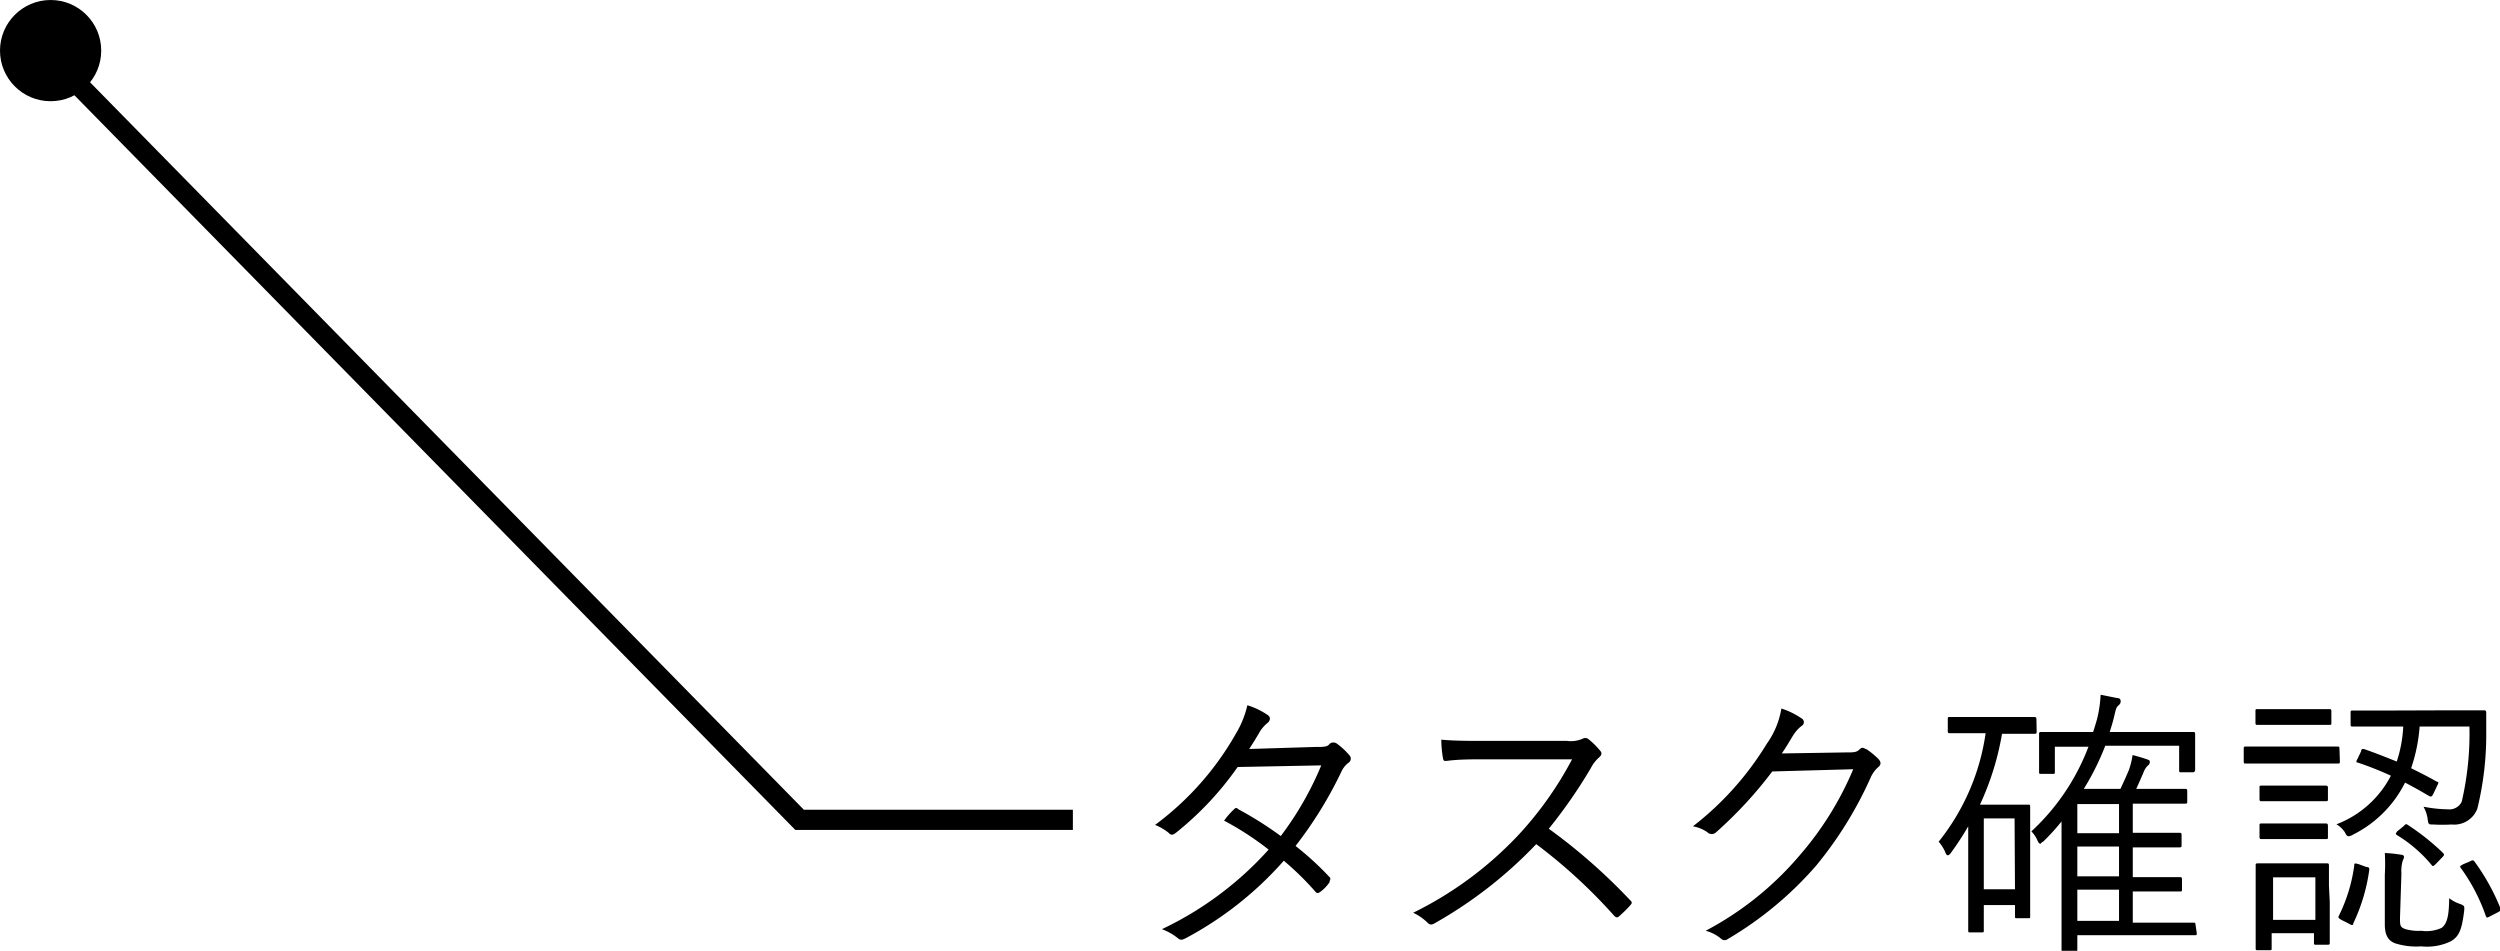 <svg xmlns="http://www.w3.org/2000/svg" viewBox="0 0 123.5 46.97"><defs><style>.cls-1{fill:none;stroke:#000;stroke-miterlimit:10;}</style></defs><g id="レイヤー_2" data-name="レイヤー 2"><g id="contents"><path d="M64.94,36.9c.47,0,.63,0,.74-.15a.29.29,0,0,1,.38,0,3.44,3.44,0,0,1,.6.56.24.24,0,0,1-.06.38,1.16,1.16,0,0,0-.33.42A20,20,0,0,1,64,41.79a14.85,14.85,0,0,1,1.68,1.54c.09.08,0,.15,0,.25a1.91,1.91,0,0,1-.46.48c-.12.08-.16.07-.23,0a14.25,14.25,0,0,0-1.57-1.54,17.22,17.22,0,0,1-4.85,3.83c-.16.08-.26.11-.38,0a2.9,2.9,0,0,0-.79-.45,16.65,16.65,0,0,0,5.27-3.93,14.7,14.7,0,0,0-2.2-1.43,3.78,3.78,0,0,1,.49-.56c.07-.07.11-.1.22,0a17.88,17.88,0,0,1,2.09,1.32,15.8,15.8,0,0,0,2-3.49l-4.13.08a15.58,15.58,0,0,1-3.05,3.25c-.14.11-.24.14-.36,0a2.69,2.69,0,0,0-.67-.39,14.46,14.46,0,0,0,4-4.52,4.75,4.75,0,0,0,.56-1.39,3.63,3.63,0,0,1,1,.48c.17.11.13.28,0,.39a1.69,1.69,0,0,0-.41.48c-.15.26-.28.47-.5.81Z"/><path d="M77.41,36.6a1.43,1.43,0,0,0,.8-.12.25.25,0,0,1,.28.05,3.84,3.84,0,0,1,.57.57c.09.11.06.21-.07.32a1.8,1.8,0,0,0-.4.52,24.71,24.71,0,0,1-2.08,3,28.25,28.25,0,0,1,4,3.51c.13.12.13.16,0,.3a6,6,0,0,1-.51.5c-.09.09-.15.09-.25,0a26.21,26.21,0,0,0-3.86-3.55,21.5,21.5,0,0,1-5,3.9c-.15.09-.24.1-.35,0a2.55,2.55,0,0,0-.73-.51A18,18,0,0,0,75,41.26a17.47,17.47,0,0,0,2.66-3.75H73.45c-.79,0-1.39,0-2,.08-.12,0-.14,0-.17-.15a5.78,5.78,0,0,1-.08-.9c.69.06,1.3.06,2.17.06Z"/><path d="M91.16,37.17c.42,0,.55,0,.7-.15s.21-.05.36,0a3.9,3.9,0,0,1,.56.46c.17.17.14.31,0,.42a1.48,1.48,0,0,0-.36.49,19.06,19.06,0,0,1-2.7,4.37,17.58,17.58,0,0,1-4.37,3.63.25.25,0,0,1-.31,0,1.93,1.93,0,0,0-.78-.41,15.67,15.67,0,0,0,4.63-3.71A15.85,15.85,0,0,0,91.55,38l-4,.11a20.53,20.53,0,0,1-2.77,3,.31.31,0,0,1-.44,0,1.81,1.81,0,0,0-.71-.29,15,15,0,0,0,3.65-4.08A4.13,4.13,0,0,0,88,35a3.83,3.83,0,0,1,1,.49.21.21,0,0,1,0,.37,1.76,1.76,0,0,0-.42.47c-.21.34-.36.61-.56.89Z"/><path d="M100.61,36.13c0,.1,0,.12-.13.12s-.37,0-1.4,0H98.9a13.76,13.76,0,0,1-1.09,3.5h1.37c.65,0,.91,0,1,0s.11,0,.11.11,0,.44,0,1.65v1.29c0,2.1,0,2.38,0,2.47s0,.09-.11.09h-.53c-.1,0-.11,0-.11-.09v-.56H98v1.24c0,.1,0,.11-.11.11h-.55c-.1,0-.11,0-.11-.11s0-.47,0-2.63V40.82a14.38,14.38,0,0,1-.84,1.29c-.06.09-.12.14-.16.14s-.08,0-.14-.17a2.06,2.06,0,0,0-.32-.5,11.07,11.07,0,0,0,2.32-5.36h-.35c-1,0-1.33,0-1.41,0s-.11,0-.11-.12v-.57c0-.1,0-.11.11-.11s.39,0,1.41,0h1.33c1,0,1.33,0,1.4,0s.13,0,.13.11Zm-1.09,4.3H98v3.5h1.54Zm9,5.66c0,.1,0,.11-.11.11s-.47,0-1.7,0h-4.09v.69c0,.1,0,.11-.11.11h-.56c-.1,0-.11,0-.11-.11s0-.37,0-1.37V42c0-.55,0-1,0-1.42-.28.35-.59.69-.91,1-.06,0-.1.1-.14.1s-.09-.05-.13-.14a1.48,1.48,0,0,0-.31-.47,11,11,0,0,0,2.82-4.18h-1.66v1.23c0,.1,0,.11-.11.11h-.56c-.1,0-.11,0-.11-.11s0-.17,0-1.06v-.28c0-.3,0-.44,0-.51s0-.11.11-.11.53,0,1.91,0h.65c.07-.21.13-.41.19-.62a6.1,6.1,0,0,0,.18-1.22l.8.16c.15,0,.19.08.19.15s0,.13-.12.23-.13.26-.23.65c-.05.21-.12.42-.19.65h2.19c1.38,0,1.85,0,1.92,0s.11,0,.11.11,0,.21,0,.45v.32c0,.88,0,1,0,1s0,.11-.11.11h-.57c-.1,0-.11,0-.11-.11v-1.2H104a12.77,12.77,0,0,1-1.06,2.13h1.81c.16-.34.3-.65.42-.94a3.9,3.9,0,0,0,.18-.73c.28.07.5.14.68.2s.17.08.17.16a.22.22,0,0,1-.11.17,1,1,0,0,0-.21.35c-.1.23-.21.49-.35.79h.83c1.13,0,1.51,0,1.58,0s.11,0,.11.11v.5c0,.1,0,.12-.11.12s-.45,0-1.58,0h-1v1.44h.55c1.27,0,1.68,0,1.75,0s.11,0,.11.11v.48c0,.11,0,.13-.11.13s-.48,0-1.75,0h-.55v1.47h.55c1.27,0,1.68,0,1.76,0s.12,0,.12.11v.49c0,.1,0,.11-.12.11s-.49,0-1.76,0h-.55v1.54h1.29c1.23,0,1.63,0,1.7,0s.11,0,.11.11Zm-3.84-6.37h-2.06v1.44h2.06Zm0,2.1h-2.06v1.47h2.06Zm0,2.13h-2.06v1.54h2.06Z"/><path d="M115.59,37.6c0,.1,0,.12-.11.12s-.39,0-1.46,0H112.4c-1.05,0-1.39,0-1.46,0s-.1,0-.1-.12V37c0-.1,0-.12.1-.12s.41,0,1.46,0H114c1.07,0,1.37,0,1.46,0s.11,0,.11.12Zm-.42-1.9c0,.1,0,.11-.11.11s-.32,0-1.22,0h-1.09c-.88,0-1.14,0-1.22,0s-.11,0-.11-.11v-.56c0-.1,0-.11.11-.11s.34,0,1.22,0h1.09c.9,0,1.15,0,1.22,0s.11,0,.11.11Zm-.08,8.86c0,1.61,0,1.92,0,2s0,.11-.11.11h-.56c-.1,0-.11,0-.11-.11V46.1h-2.09v.73c0,.1,0,.11-.11.11h-.56c-.11,0-.12,0-.12-.11s0-.34,0-2V44c0-.84,0-1.17,0-1.25s0-.1.12-.1.34,0,1.19,0h1c.87,0,1.13,0,1.2,0s.11,0,.11.1,0,.38,0,1ZM115,39.47c0,.09,0,.11-.12.11s-.3,0-1.13,0h-.88c-.83,0-1.07,0-1.14,0s-.11,0-.11-.11v-.55c0-.1,0-.11.11-.11s.31,0,1.14,0h.88c.83,0,1.06,0,1.13,0s.12,0,.12.11Zm0,1.87c0,.1,0,.11-.12.11s-.3,0-1.13,0h-.88c-.83,0-1.07,0-1.14,0s-.11,0-.11-.11V40.8c0-.1,0-.12.11-.12s.31,0,1.14,0h.88c.83,0,1.06,0,1.13,0s.12,0,.12.12Zm-.62,2h-2.09v2.1h2.09Zm6.52-8.25c1.29,0,1.73,0,1.8,0s.12,0,.12.13c0,.32,0,.6,0,.89a15.44,15.44,0,0,1-.44,3.84,1.22,1.22,0,0,1-1.26.78,8.46,8.46,0,0,1-.94,0c-.21,0-.22,0-.26-.31a1.69,1.69,0,0,0-.2-.57,6.48,6.48,0,0,0,1.21.13.67.67,0,0,0,.68-.38,14.87,14.87,0,0,0,.38-3.71h-2.46a8.27,8.27,0,0,1-.42,2.06c.44.22.88.44,1.28.67.1,0,.07.07,0,.21l-.18.38c-.08.16-.12.16-.22.11-.35-.21-.76-.44-1.18-.66a5.73,5.73,0,0,1-2.55,2.56.61.61,0,0,1-.22.09c-.07,0-.11,0-.2-.19a1.24,1.24,0,0,0-.42-.4,5.05,5.05,0,0,0,2.69-2.4,16.32,16.32,0,0,0-1.64-.65c-.09,0-.08-.06,0-.2l.17-.36c0-.12.1-.13.19-.09.49.17,1,.37,1.57.6a6.49,6.49,0,0,0,.32-1.73H118c-1.28,0-1.68,0-1.77,0s-.11,0-.11-.12v-.56c0-.09,0-.11.11-.11s.49,0,1.77,0Zm-4,7.74c.14,0,.15.06.14.16a9,9,0,0,1-.79,2.63c0,.1-.07.1-.23,0l-.34-.17c-.18-.1-.18-.13-.14-.21a8,8,0,0,0,.76-2.48c0-.11,0-.13.22-.07Zm1.66,2.51c0,.38,0,.46.27.56a2.37,2.37,0,0,0,.78.08,1.82,1.82,0,0,0,1-.14c.31-.22.37-.71.38-1.47a1.75,1.75,0,0,0,.52.28c.24.09.24.11.22.35-.11.86-.22,1.26-.68,1.51a2.71,2.71,0,0,1-1.44.24,3.48,3.48,0,0,1-1.29-.15c-.28-.11-.51-.32-.51-.93V43.22a9.54,9.54,0,0,0,0-1.08,6,6,0,0,1,.78.08c.13,0,.17.06.17.12a.46.46,0,0,1-.06.16,1.85,1.85,0,0,0-.07.66Zm.17-4.52c.11-.12.13-.13.23-.06a11.63,11.63,0,0,1,1.72,1.37c.08.09.08.11-.06.25l-.26.27c-.14.14-.17.17-.24.08a6.78,6.78,0,0,0-1.7-1.47c-.09-.07-.08-.07,0-.19ZM122,42.56c.15-.08.17-.08.24,0a10.56,10.56,0,0,1,1.29,2.33c0,.1,0,.1-.16.19l-.33.17c-.19.1-.2.1-.24,0a9.1,9.1,0,0,0-1.25-2.39c-.05-.07,0-.09.14-.17Z"/><polyline class="cls-1" points="2.85 3.15 39.5 40.5 53 40.5"/><circle cx="2.5" cy="2.5" r="2.5"/></g></g></svg>